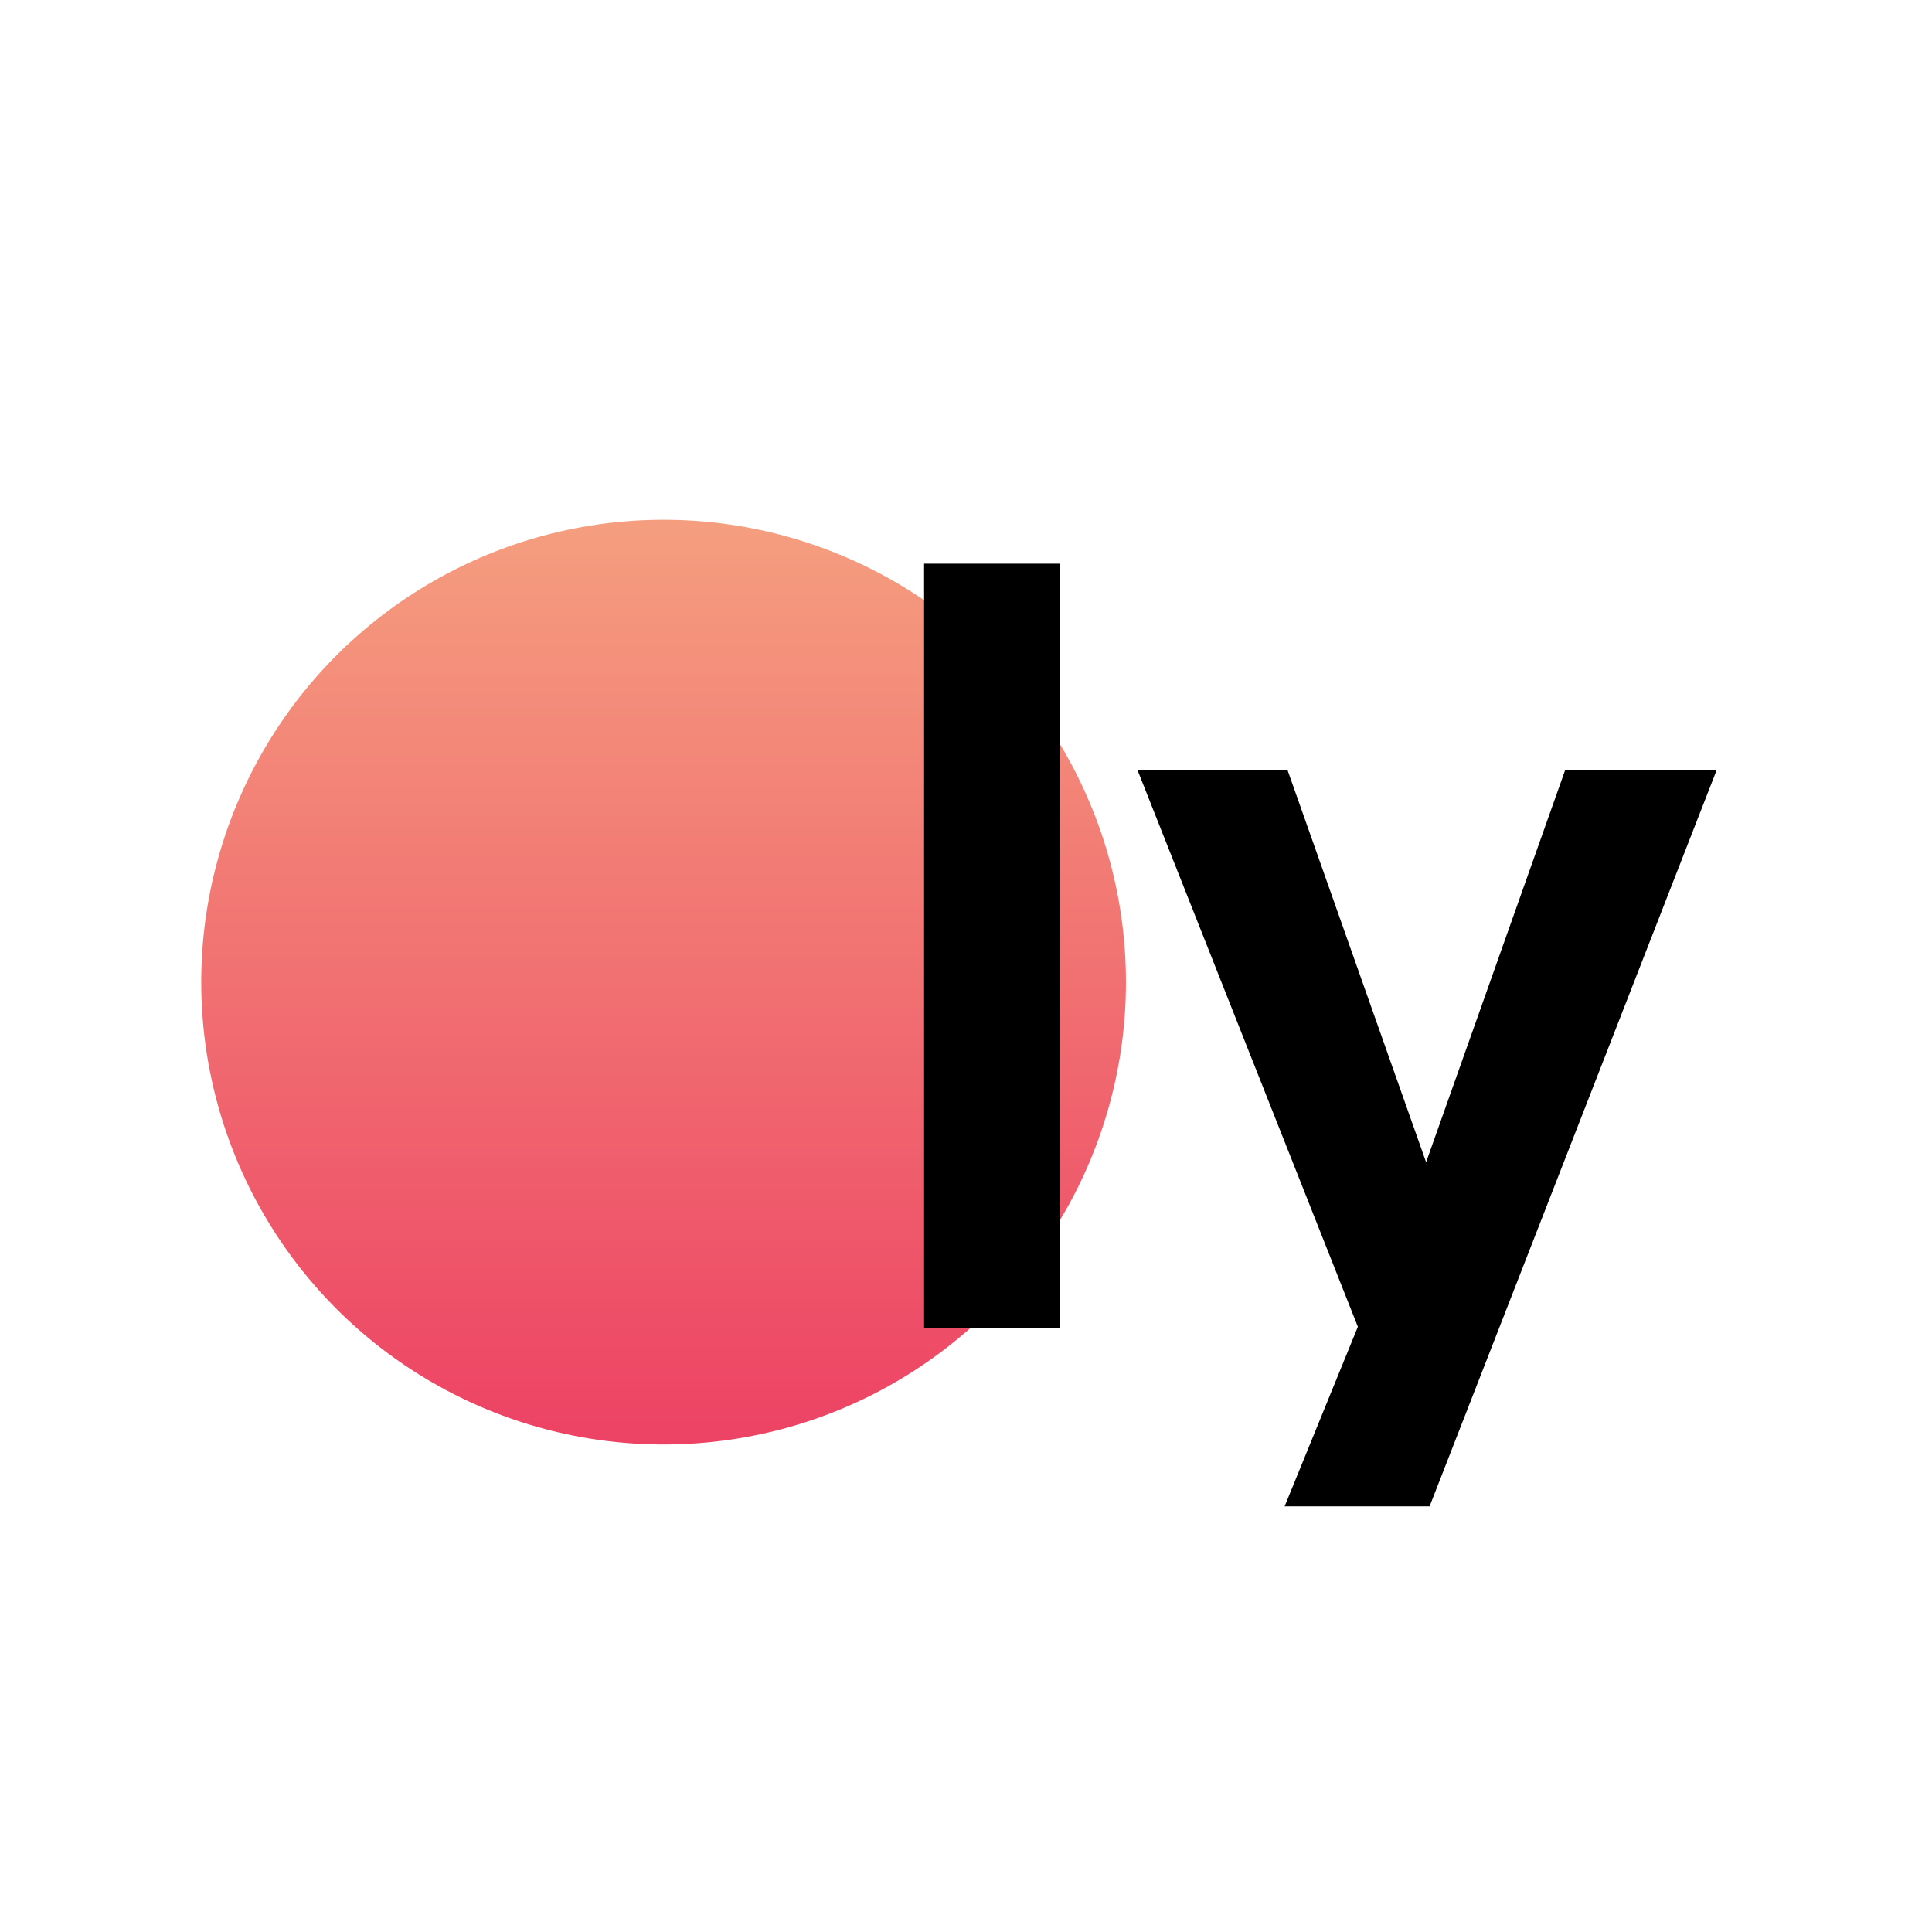 <svg width="48" height="48" viewBox="0 0 48 48" fill="none" xmlns="http://www.w3.org/2000/svg">
<circle cx="16.487" cy="24.401" r="11.487" fill="url(#paint0_linear_3451_1231)"/>
<path d="M26.336 33H22.959V14.005H26.336V33ZM35.518 37.425H31.916L33.736 32.963L28.264 19.14H31.991L35.431 28.875L38.883 19.14H42.647L35.518 37.425Z" fill="black"/>
<defs>
<linearGradient id="paint0_linear_3451_1231" x1="16.487" y1="35.888" x2="16.487" y2="12.913" gradientUnits="userSpaceOnUse">
<stop stop-color="#ED4264"/>
<stop offset="1" stop-color="#F59E7F"/>
</linearGradient>
</defs>
</svg>
